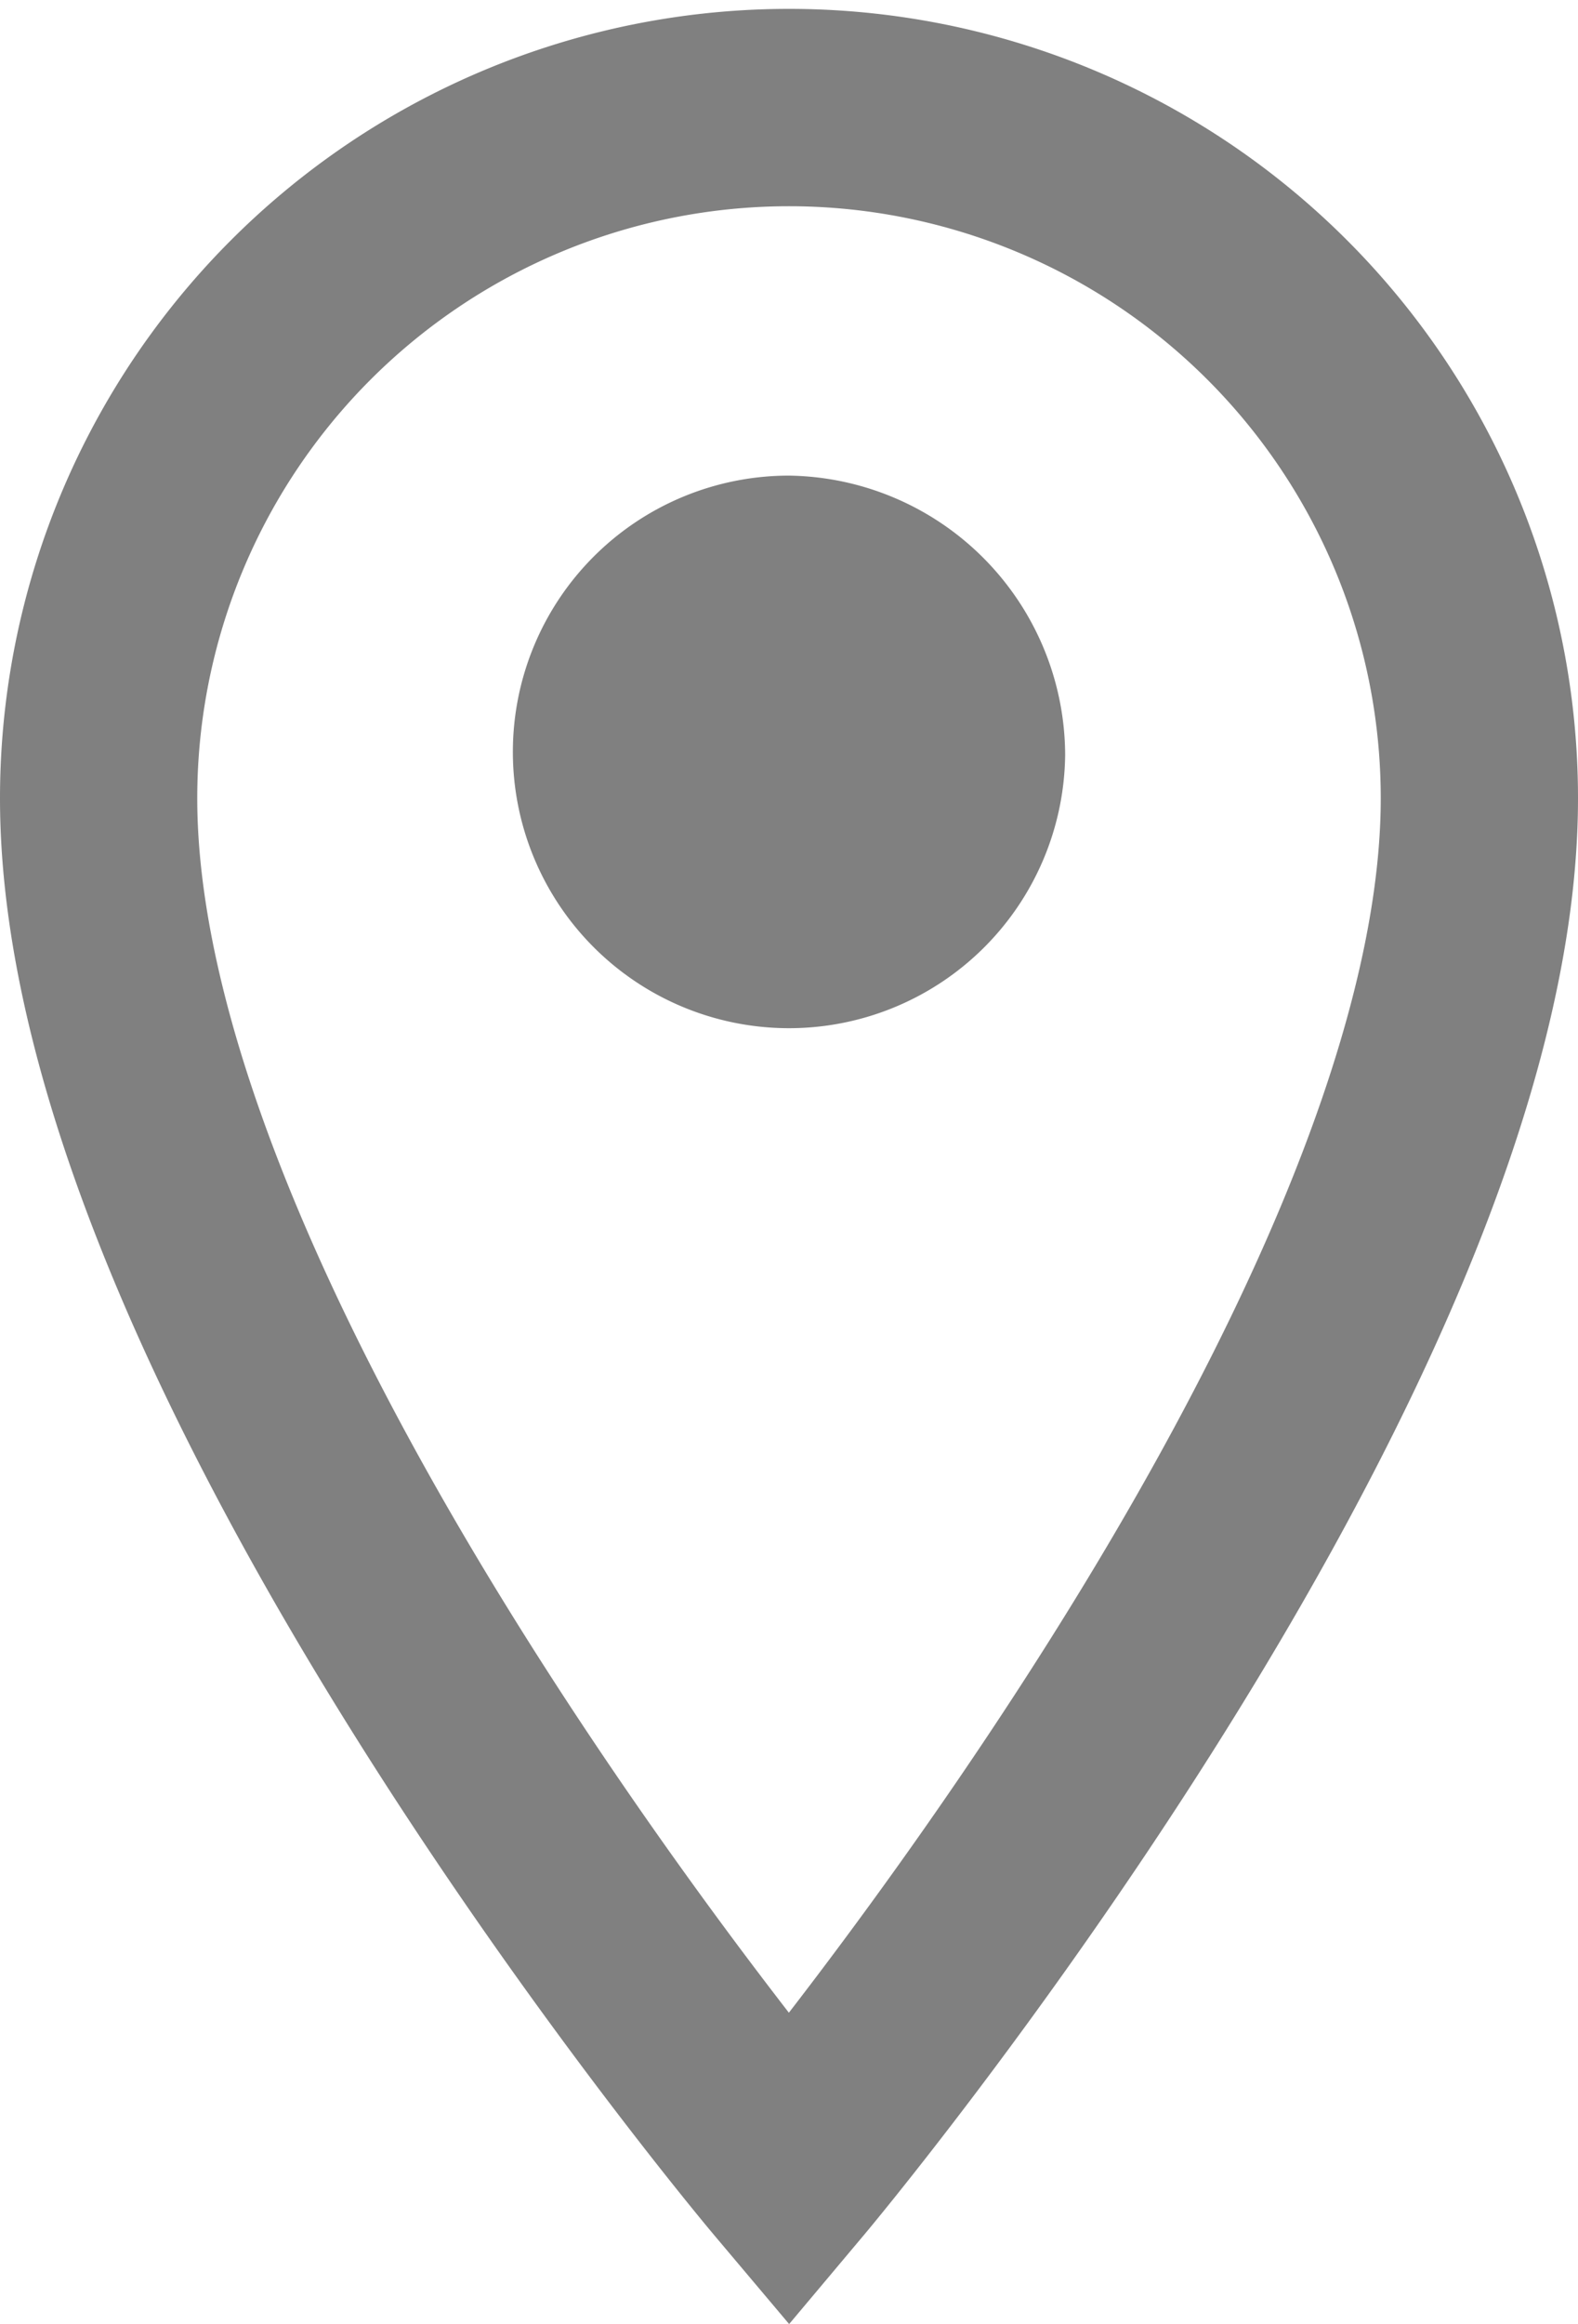 <svg xmlns="http://www.w3.org/2000/svg" viewBox="0 0 16 23.55"><g id="ac866636-92d7-4419-b72f-63067132fd91" data-name="Capa 2"><g id="bfd9ed68-9151-447c-9300-9ba08928bdc6" data-name="Capa 2"><path d="M15,8.09a7,7,0,1,0-14,0C1,13.7,8,22,8,22S15,13.67,15,8.09Z" fill="none" stroke="gray" stroke-miterlimit="10" stroke-width="2" fill-rule="evenodd"/><path d="M10.8,7.65A2.8,2.8,0,1,1,8,4.82,2.84,2.84,0,0,1,10.8,7.65Z" fill="gray" fill-rule="evenodd"/></g></g></svg>